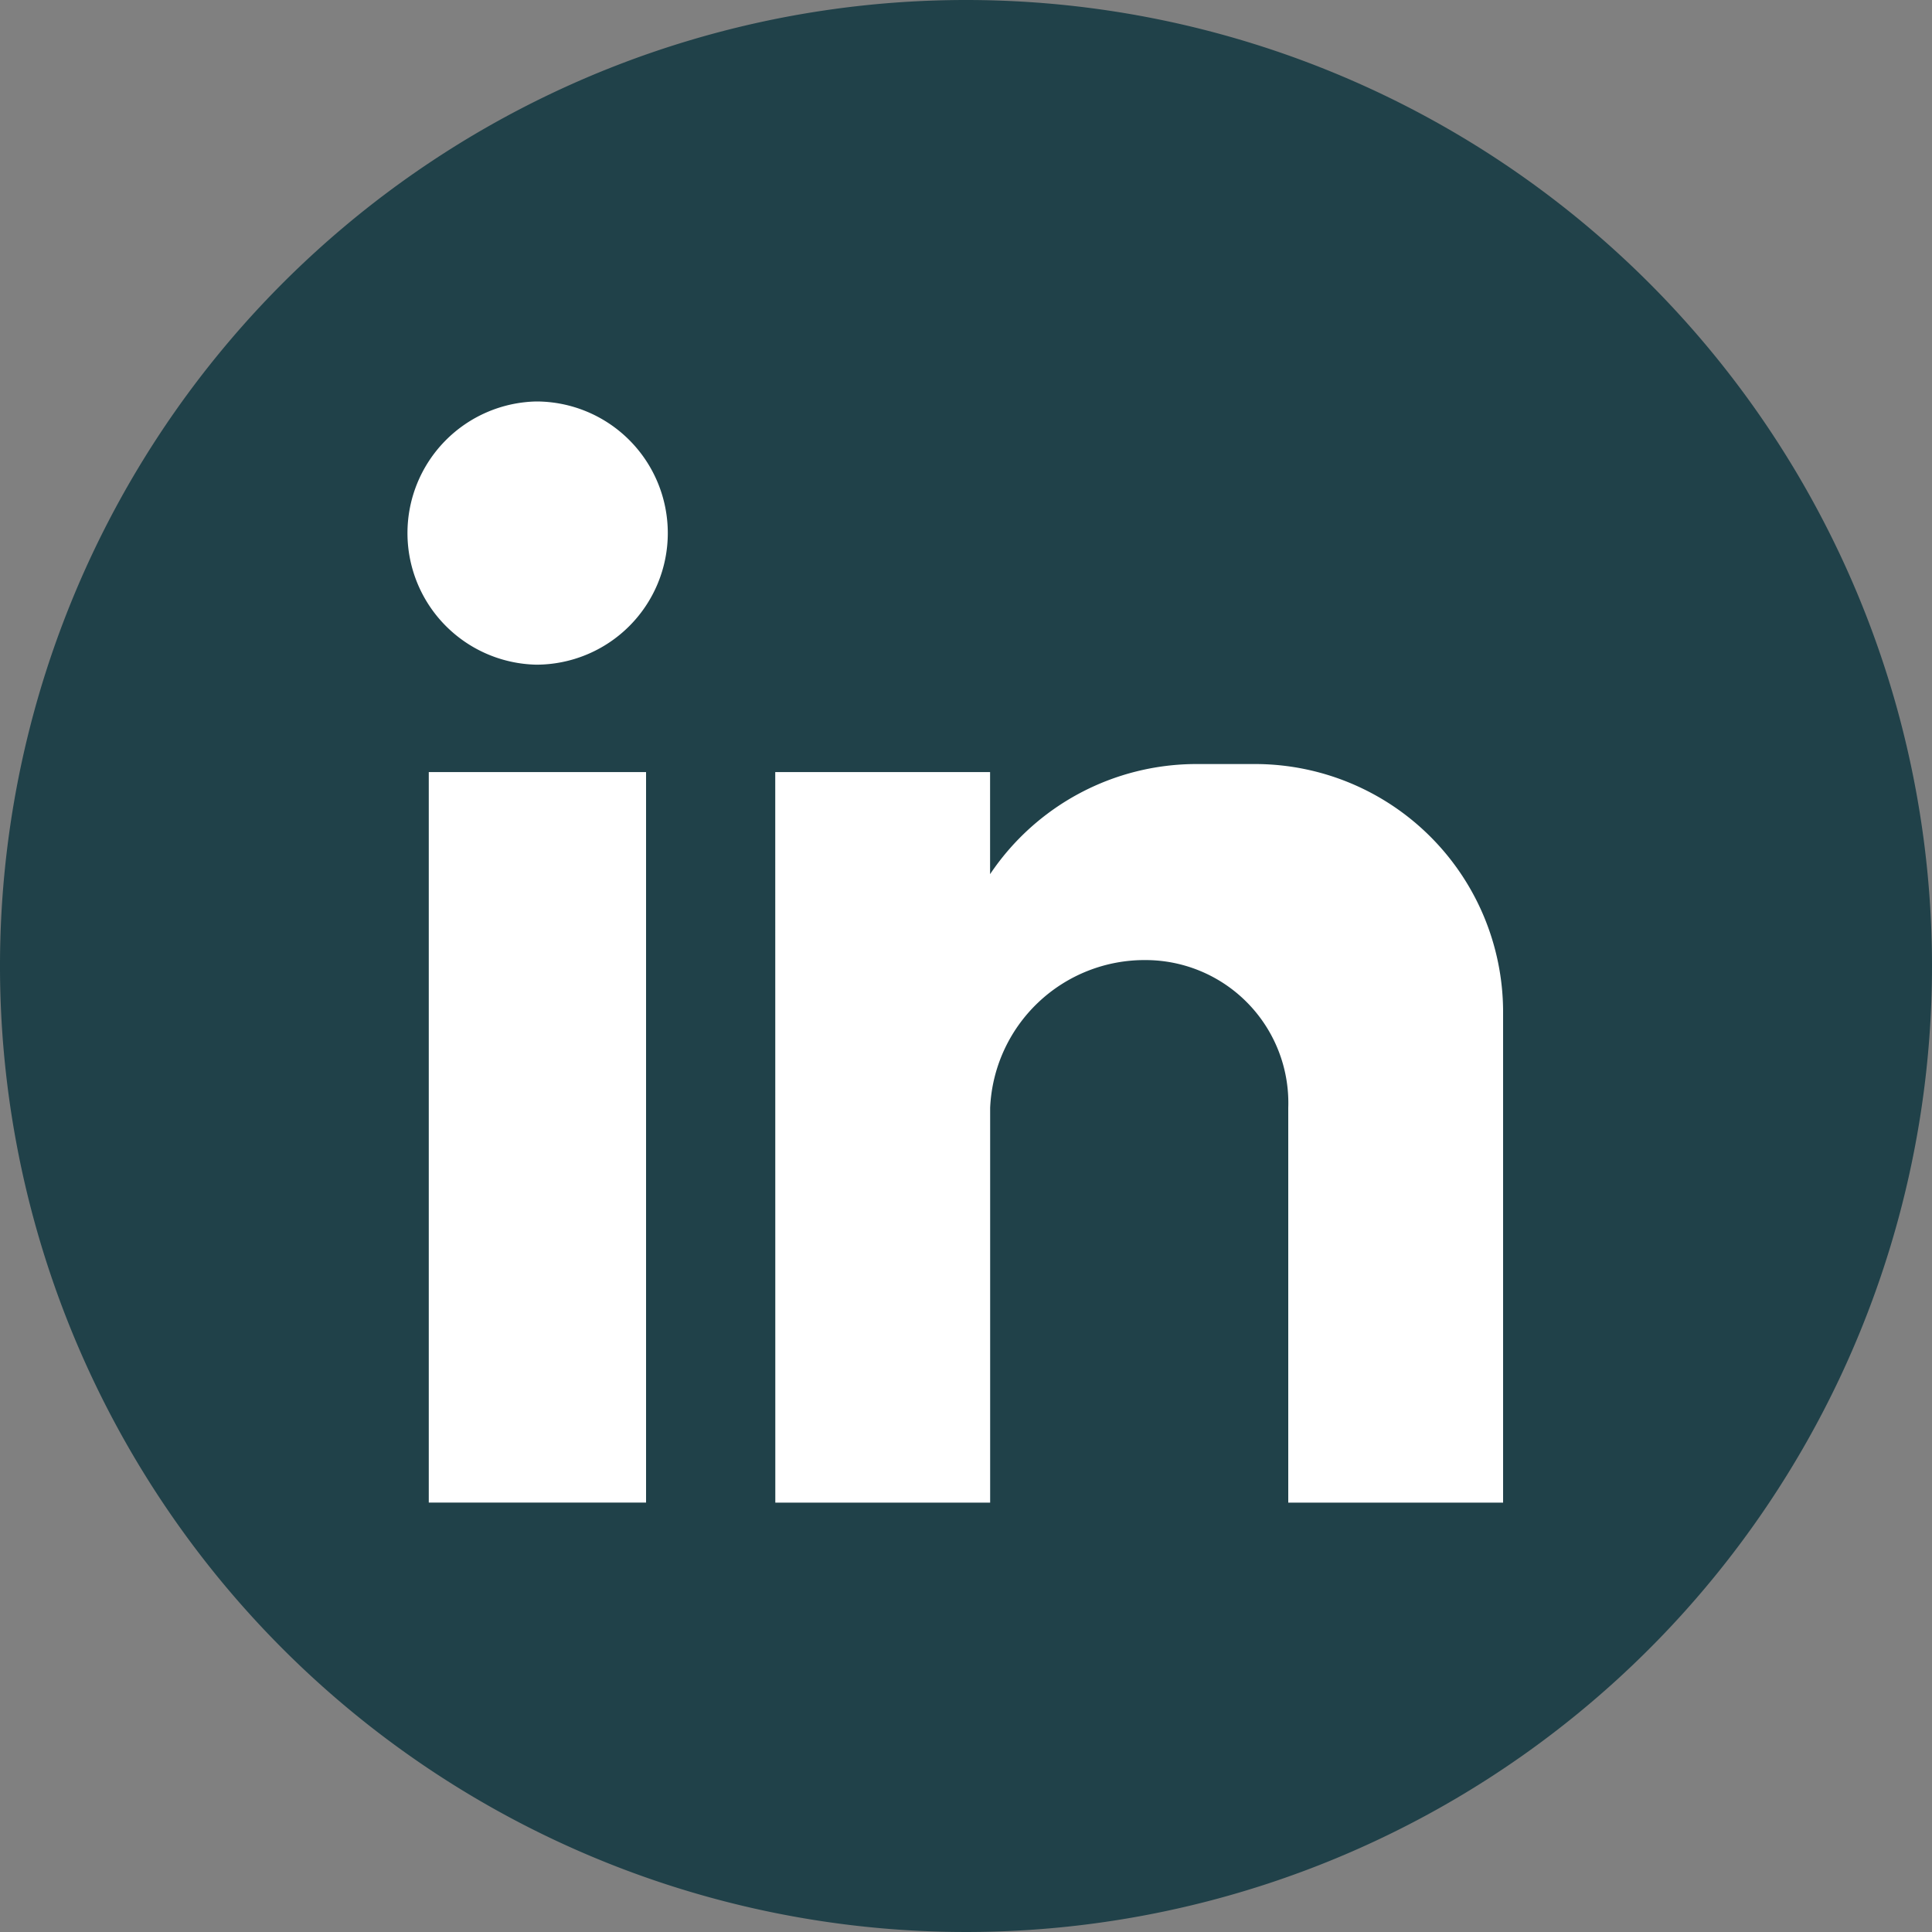 <svg xmlns="http://www.w3.org/2000/svg" width="30" height="30" viewBox="0 0 30 30">
  <rect x="0" y="0" width="30" height="30" fill="#808080" stroke="none"/>
  <g id="icon-linkedin" transform="translate(5605 -3649.5)">
    <path id="Path_158" data-name="Path 158" d="M30,15A15,15,0,1,1,15,0,15,15,0,0,1,30,15" transform="translate(-5605 3649.5)" fill="#204149" fill-rule="evenodd"/>
    <path id="Path_159" data-name="Path 159" d="M95.126,99.2H98.5v11.343H95.126Zm1.668-5.755a2.043,2.043,0,0,1,0,4.087,2.044,2.044,0,0,1,0-4.087m3.712,5.755h3.336v1.585a3.86,3.86,0,0,1,3.211-1.71h.918a3.853,3.853,0,0,1,3.837,3.837v7.632h-3.336v-6.131a2.218,2.218,0,0,0-2.21-2.294,2.4,2.4,0,0,0-2.419,2.294v6.131h-3.336Z" transform="translate(-5693.468 3562.289)" fill="#fff" fill-rule="evenodd"/>
  </g>
</svg>

